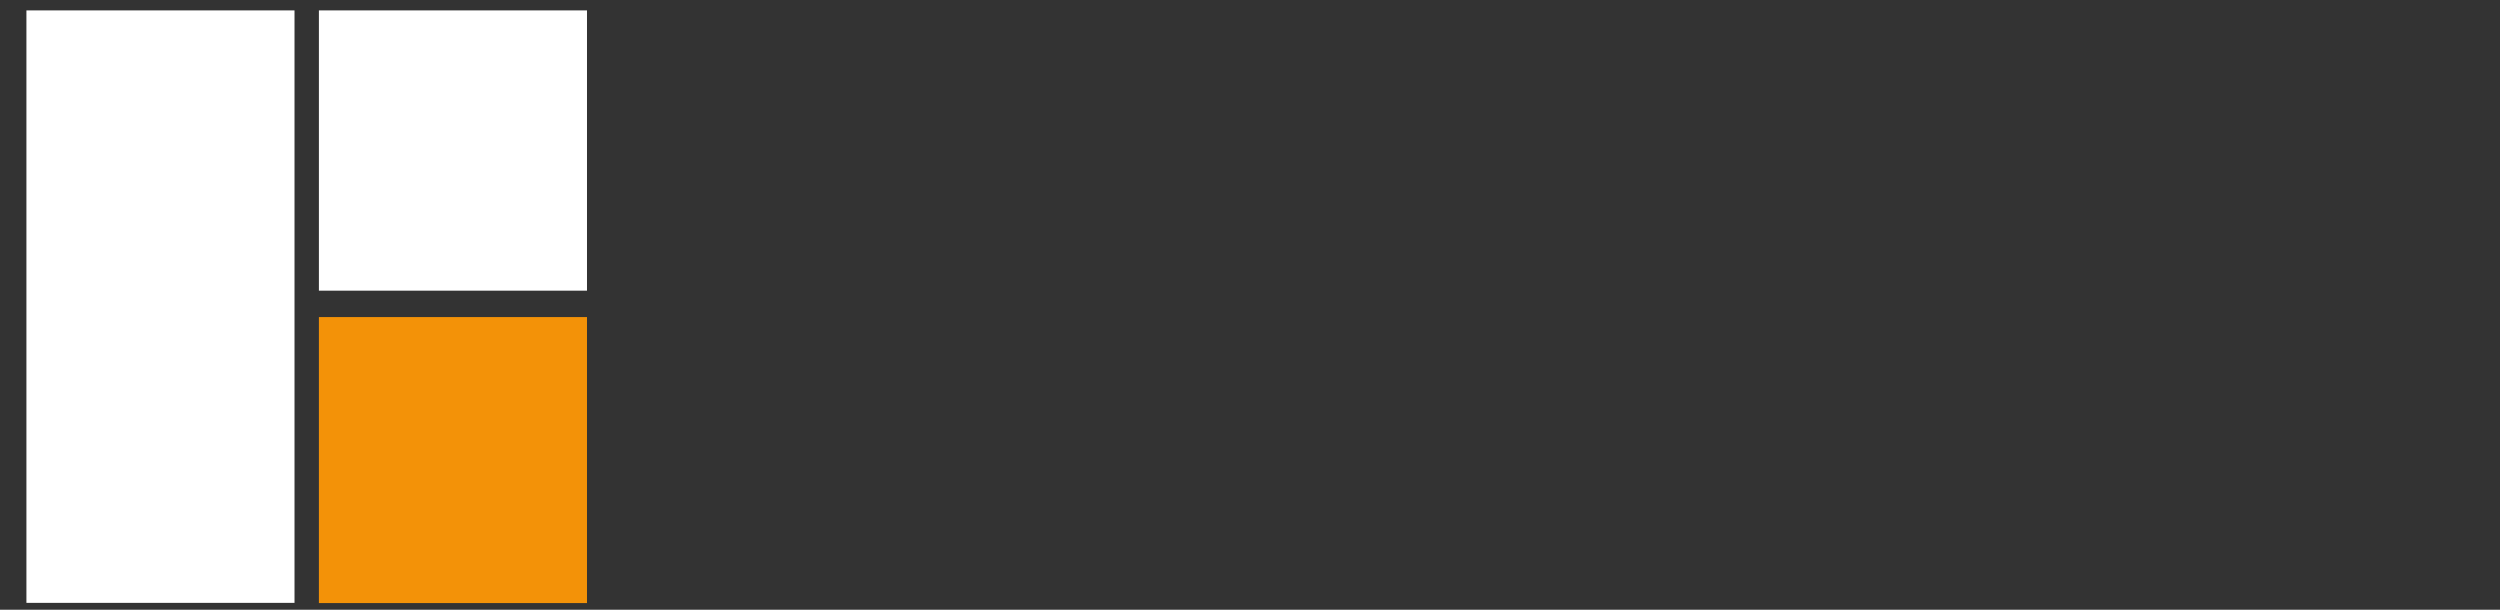 <svg version="1.1" id="Calque_1" xmlns="http://www.w3.org/2000/svg" x="0" y="0" viewBox="0 0 1230 300" style="enable-background:new 0 0 1230 300" xml:space="preserve"><rect x="0" y="0" width="1230" height="300" fill="#333333" stroke="none"/><style>.st0{fill:#fff}</style><path class="st0" d="M13 5.1h131.9v291.5H13zM156.9 5.1h131.9V143H156.9z"/><path style="fill:#f39208" d="M156.9 156h131.9v140.7H156.9z"/></svg>